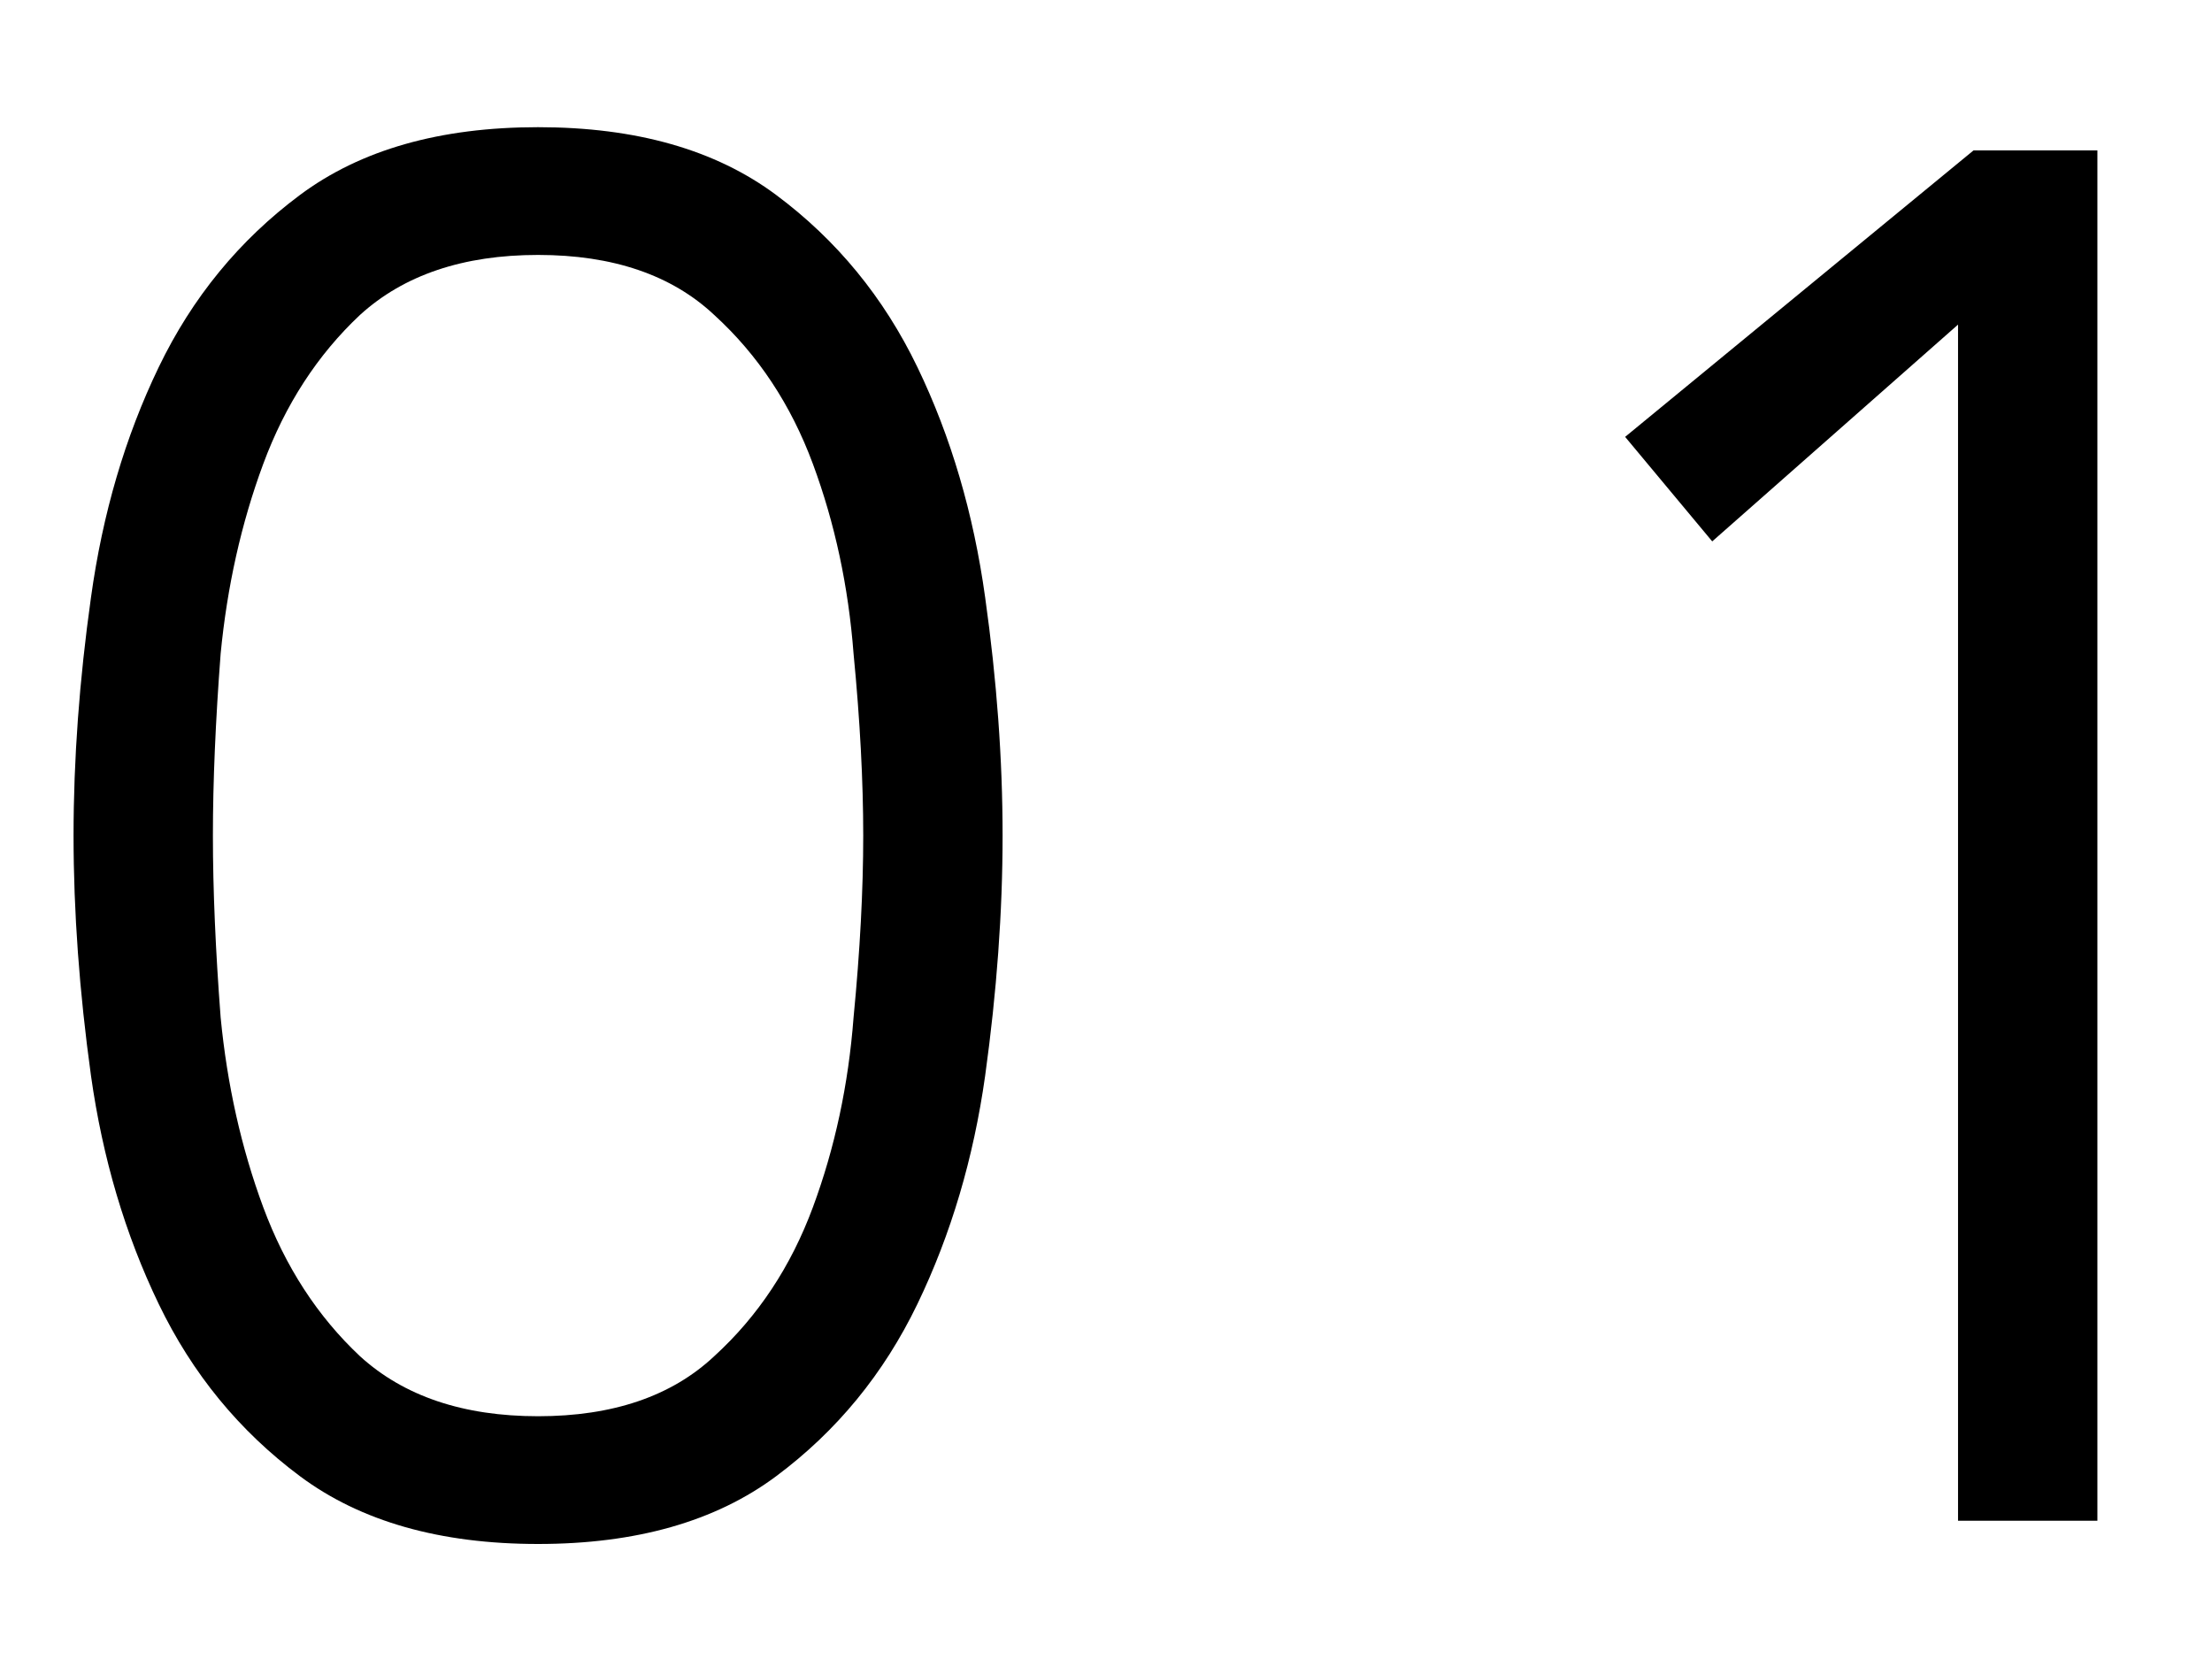 <svg width="16" height="12" viewBox="0 0 16 12" fill="none" xmlns="http://www.w3.org/2000/svg">
<path d="M3.892 1.844C3.351 1.844 2.921 1.989 2.604 2.278C2.296 2.567 2.063 2.927 1.904 3.356C1.745 3.785 1.643 4.243 1.596 4.728C1.559 5.213 1.54 5.652 1.54 6.044C1.54 6.436 1.559 6.875 1.596 7.36C1.643 7.845 1.745 8.303 1.904 8.732C2.063 9.161 2.296 9.521 2.604 9.81C2.921 10.099 3.351 10.244 3.892 10.244C4.433 10.244 4.858 10.099 5.166 9.81C5.483 9.521 5.721 9.161 5.88 8.732C6.039 8.303 6.137 7.845 6.174 7.36C6.221 6.875 6.244 6.436 6.244 6.044C6.244 5.652 6.221 5.213 6.174 4.728C6.137 4.243 6.039 3.785 5.88 3.356C5.721 2.927 5.483 2.567 5.166 2.278C4.858 1.989 4.433 1.844 3.892 1.844ZM3.892 0.92C4.601 0.92 5.175 1.083 5.614 1.41C6.053 1.737 6.393 2.152 6.636 2.656C6.879 3.16 7.042 3.715 7.126 4.322C7.21 4.919 7.252 5.493 7.252 6.044C7.252 6.595 7.21 7.173 7.126 7.78C7.042 8.377 6.879 8.928 6.636 9.432C6.393 9.936 6.053 10.351 5.614 10.678C5.175 11.005 4.601 11.168 3.892 11.168C3.183 11.168 2.609 11.005 2.17 10.678C1.731 10.351 1.391 9.936 1.148 9.432C0.905 8.928 0.742 8.377 0.658 7.78C0.574 7.173 0.532 6.595 0.532 6.044C0.532 5.493 0.574 4.919 0.658 4.322C0.742 3.715 0.905 3.16 1.148 2.656C1.391 2.152 1.731 1.737 2.17 1.41C2.609 1.083 3.183 0.92 3.892 0.92ZM15.171 11H14.163V2.348L12.385 3.916L11.755 3.16L14.275 1.088H15.171V11Z" fill="black"/>
</svg>
